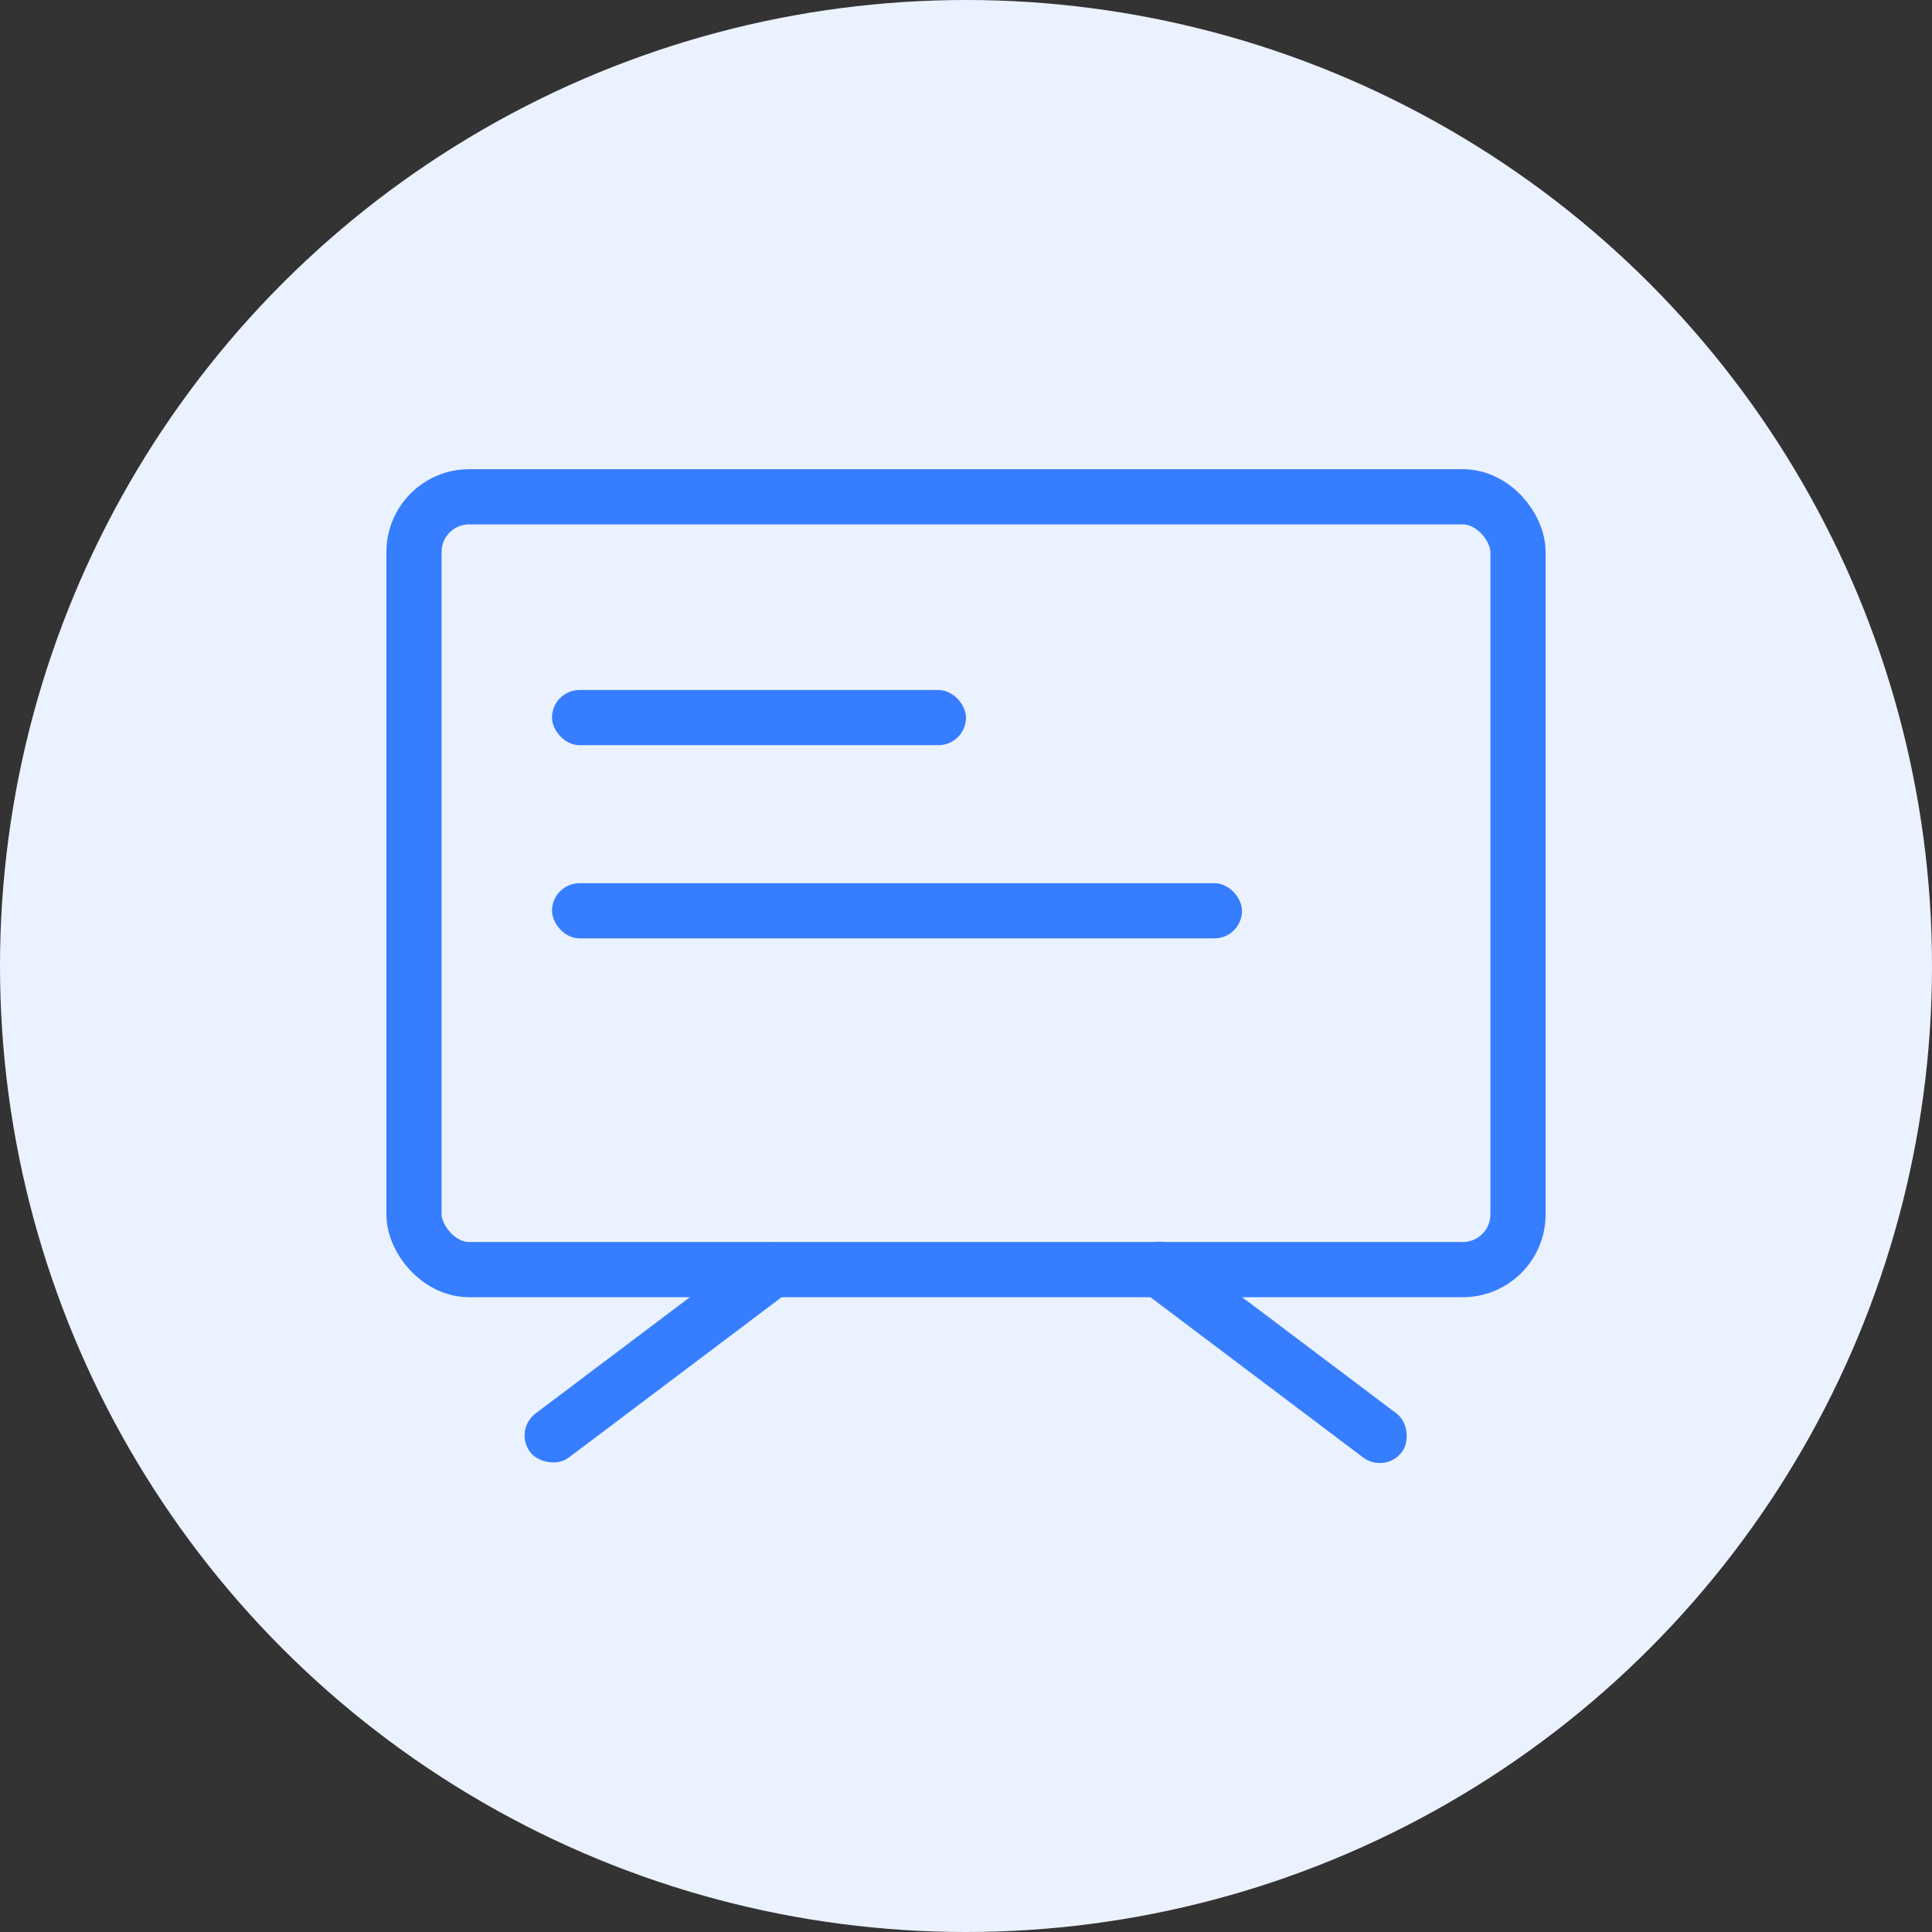 <svg xmlns="http://www.w3.org/2000/svg" width="70" height="70" viewBox="0 0 70 70">
  <rect x="0" y="0" width="70" height="70" fill="#333333" stroke="none"/>
  <defs>
    <style>
      .cls-1 {
        fill: #ebf2ff;
      }

      .cls-2, .cls-5 {
        fill: none;
      }

      .cls-2 {
        stroke: #377dff;
        stroke-width: 2px;
      }

      .cls-3 {
        fill: #377dff;
      }

      .cls-4 {
        stroke: none;
      }
    </style>
  </defs>
  <g id="组_13" data-name="组 13" transform="translate(-1307 -1076)">
    <circle id="椭圆_8" data-name="椭圆 8" class="cls-1" cx="35" cy="35" r="35" transform="translate(1307 1076)"/>
    <g id="培训" transform="translate(1321.176 1090.578)">
      <g id="矩形_27" data-name="矩形 27" class="cls-2" transform="translate(-0.176 2.422)">
        <rect class="cls-4" width="42" height="30" rx="3"/>
        <rect class="cls-5" x="1" y="1" width="40" height="28" rx="2"/>
      </g>
      <rect id="矩形_28" data-name="矩形 28" class="cls-3" width="15" height="2" rx="1" transform="translate(5.824 10.422)"/>
      <rect id="矩形_30" data-name="矩形 30" class="cls-3" width="12" height="2" rx="1" transform="matrix(0.799, -0.602, 0.602, 0.799, 4.431, 37.235)"/>
      <rect id="矩形_31" data-name="矩形 31" class="cls-3" width="12" height="2" rx="1" transform="matrix(-0.799, -0.602, 0.602, -0.799, 36.014, 38.832)"/>
      <rect id="矩形_29" data-name="矩形 29" class="cls-3" width="25" height="2" rx="1" transform="translate(5.824 17.422)"/>
    </g>
  </g>
</svg>
